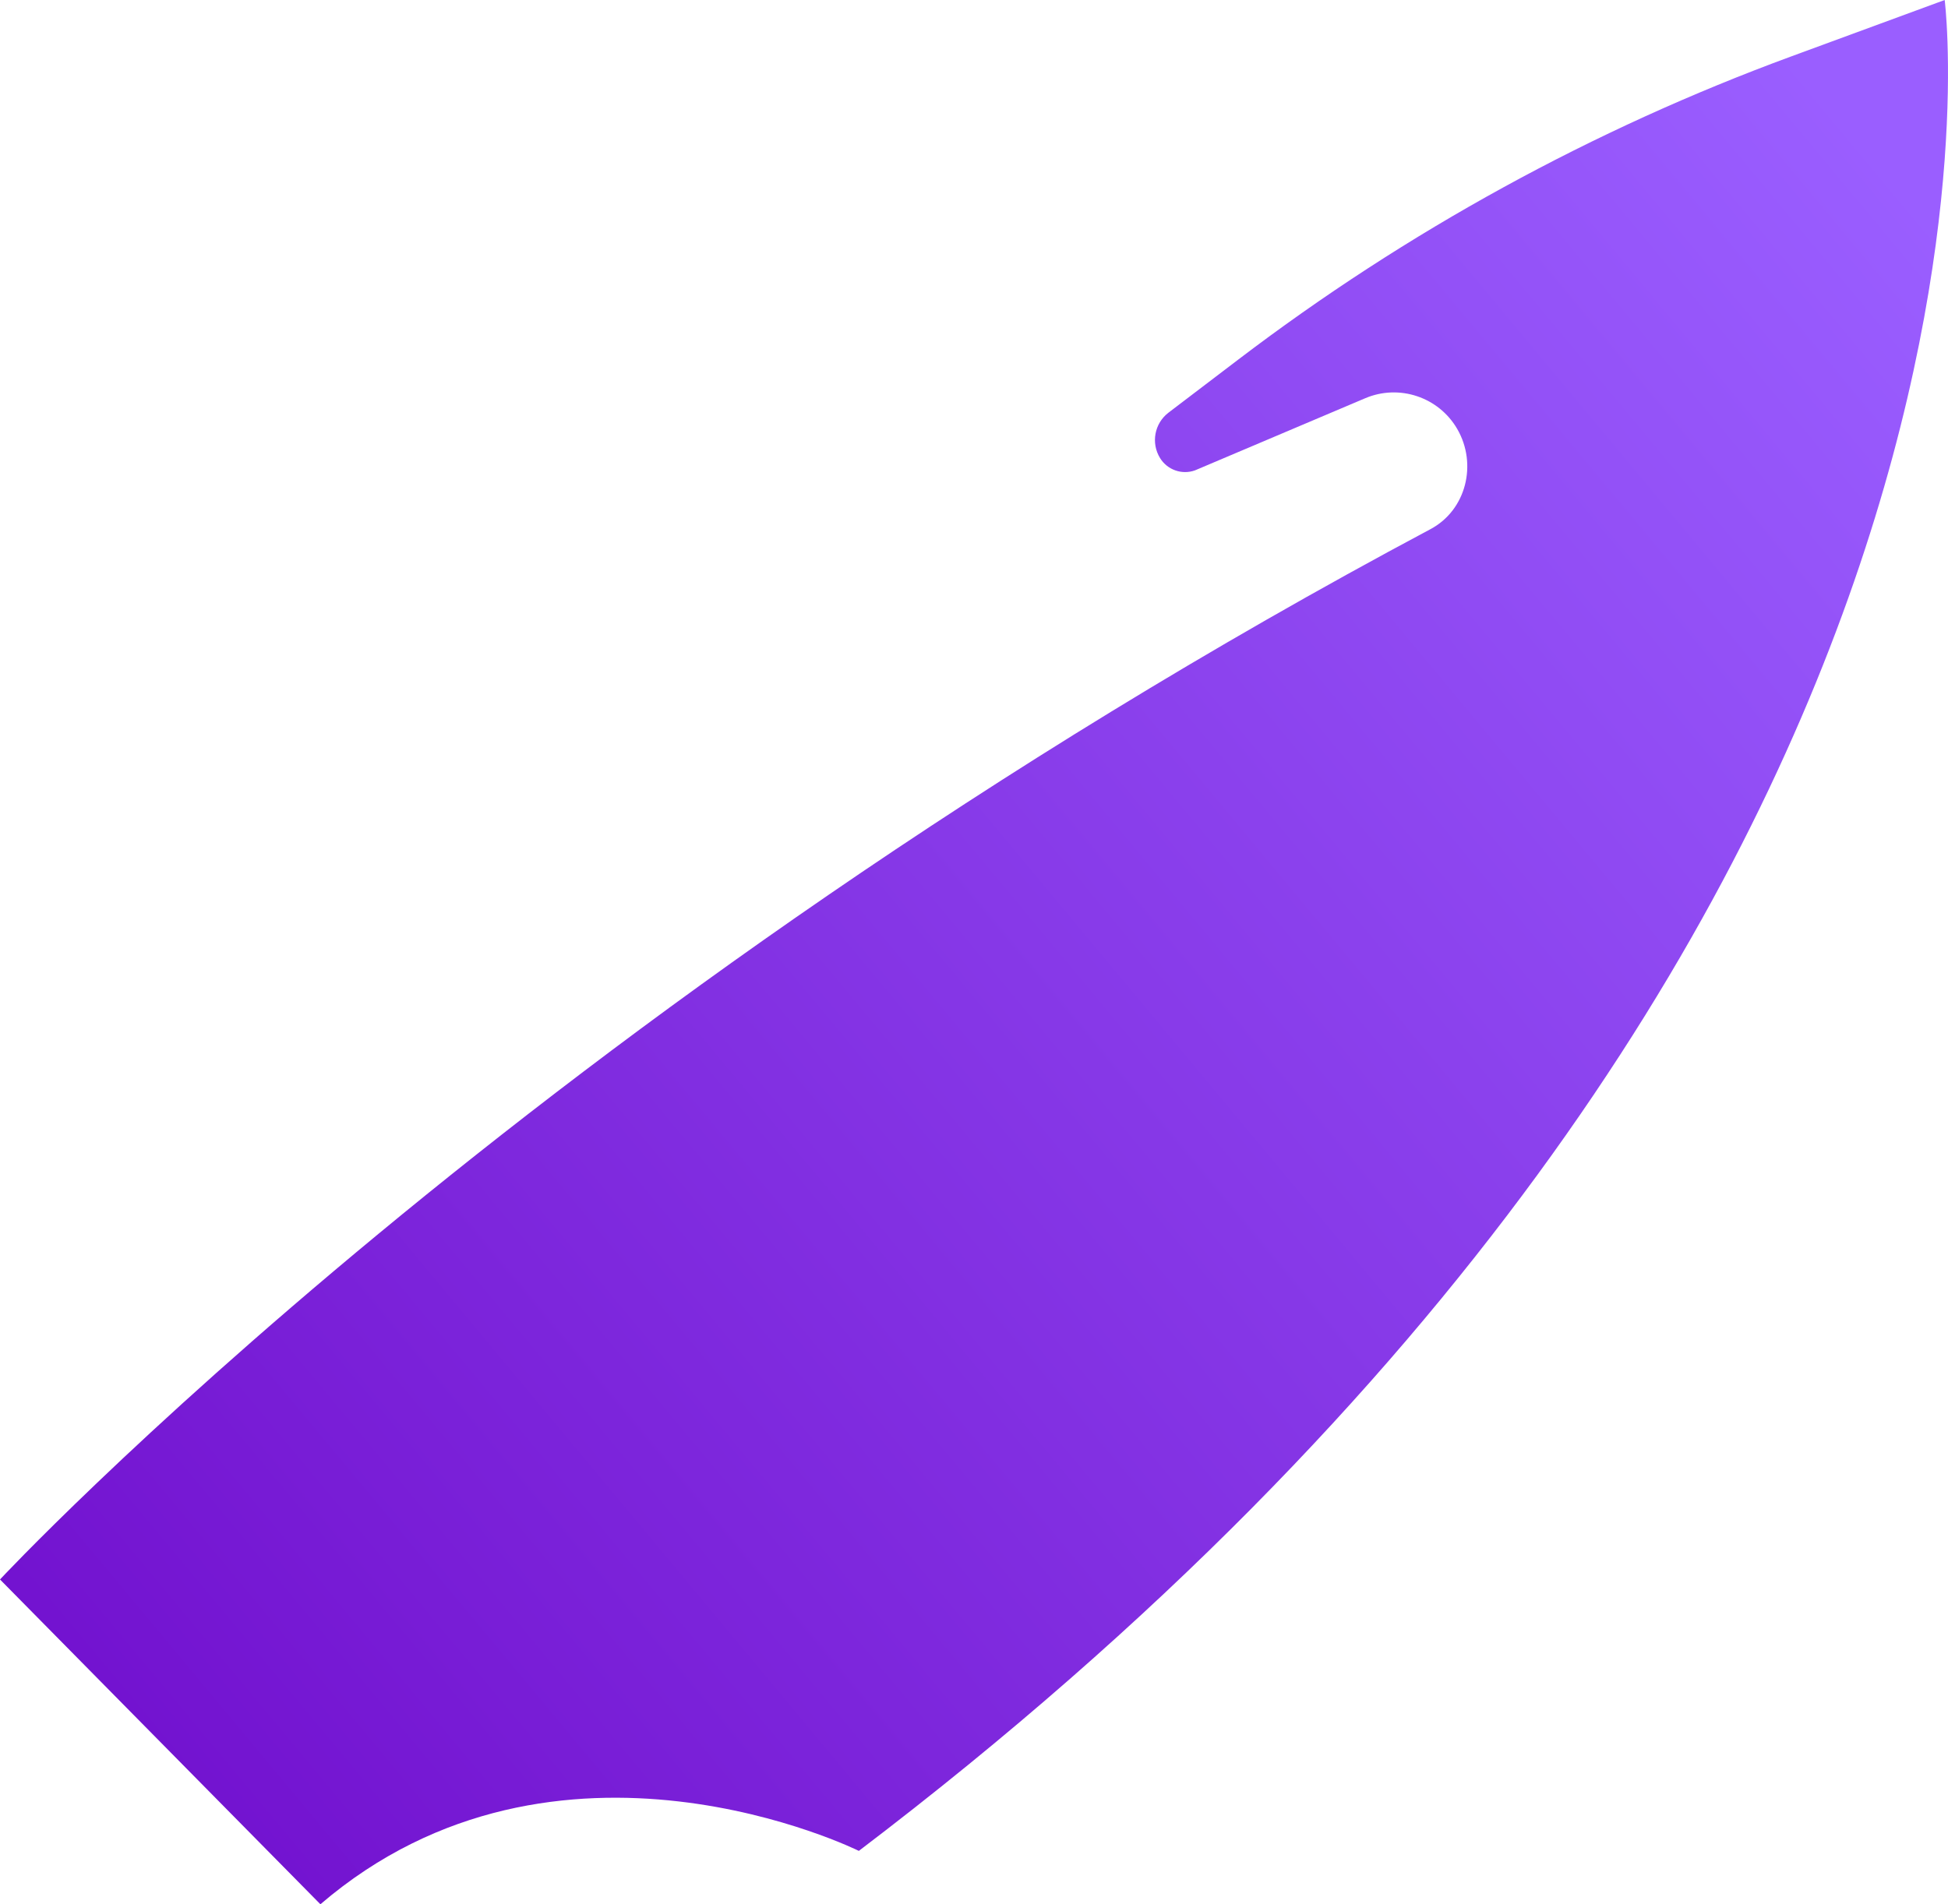 <?xml version="1.0" encoding="UTF-8"?>
<svg id="Layer_2" data-name="Layer 2" xmlns="http://www.w3.org/2000/svg" xmlns:xlink="http://www.w3.org/1999/xlink" viewBox="0 0 1989.37 1945.08">
  <defs>
    <style>
      .cls-1 {
        fill: none;
      }

      .cls-2 {
        fill: url(#linear-gradient);
      }

      .cls-3 {
        clip-path: url(#clippath);
      }
    </style>
    <clipPath id="clippath">
      <path class="cls-1" d="M1829.33,57.6c-202.55,74.49-392.83,178.82-564.56,309.52l-71.44,54.36c-14.38,10.97-18.13,31.08-8.59,46.48,7.43,12.02,22.24,17.23,35.57,12.51l173.87-73.69c34.75-14.74,75.04-1.28,93.99,31.36,20.77,35.8,9.25,82.87-27.29,102.33C544.59,1028.76,0,1613.32,0,1613.32l327.21,331.76c242.04-207.46,549.88-54.52,549.88-54.52C2108.69,954.35,1985.98,0,1985.98,0l-156.64,57.6Z"/>
    </clipPath>
    <linearGradient id="linear-gradient" x1="1558.79" y1="2487.42" x2="1579.85" y2="2487.42" gradientTransform="translate(224526.76 -353724.06) rotate(-180) scale(142.6 -142.6)" gradientUnits="userSpaceOnUse">
      <stop offset="0" stop-color="#9a5eff"/>
      <stop offset="1" stop-color="#6900c4"/>
    </linearGradient>
  </defs>
  <g id="Layer_1-2" data-name="Layer 1">
    <g class="cls-3">
      <rect class="cls-2" x="-378.28" y="-449.69" width="2865.25" height="2844.45" transform="translate(-378.28 901.34) rotate(-39.84)"/>
    </g>
  </g>
</svg>